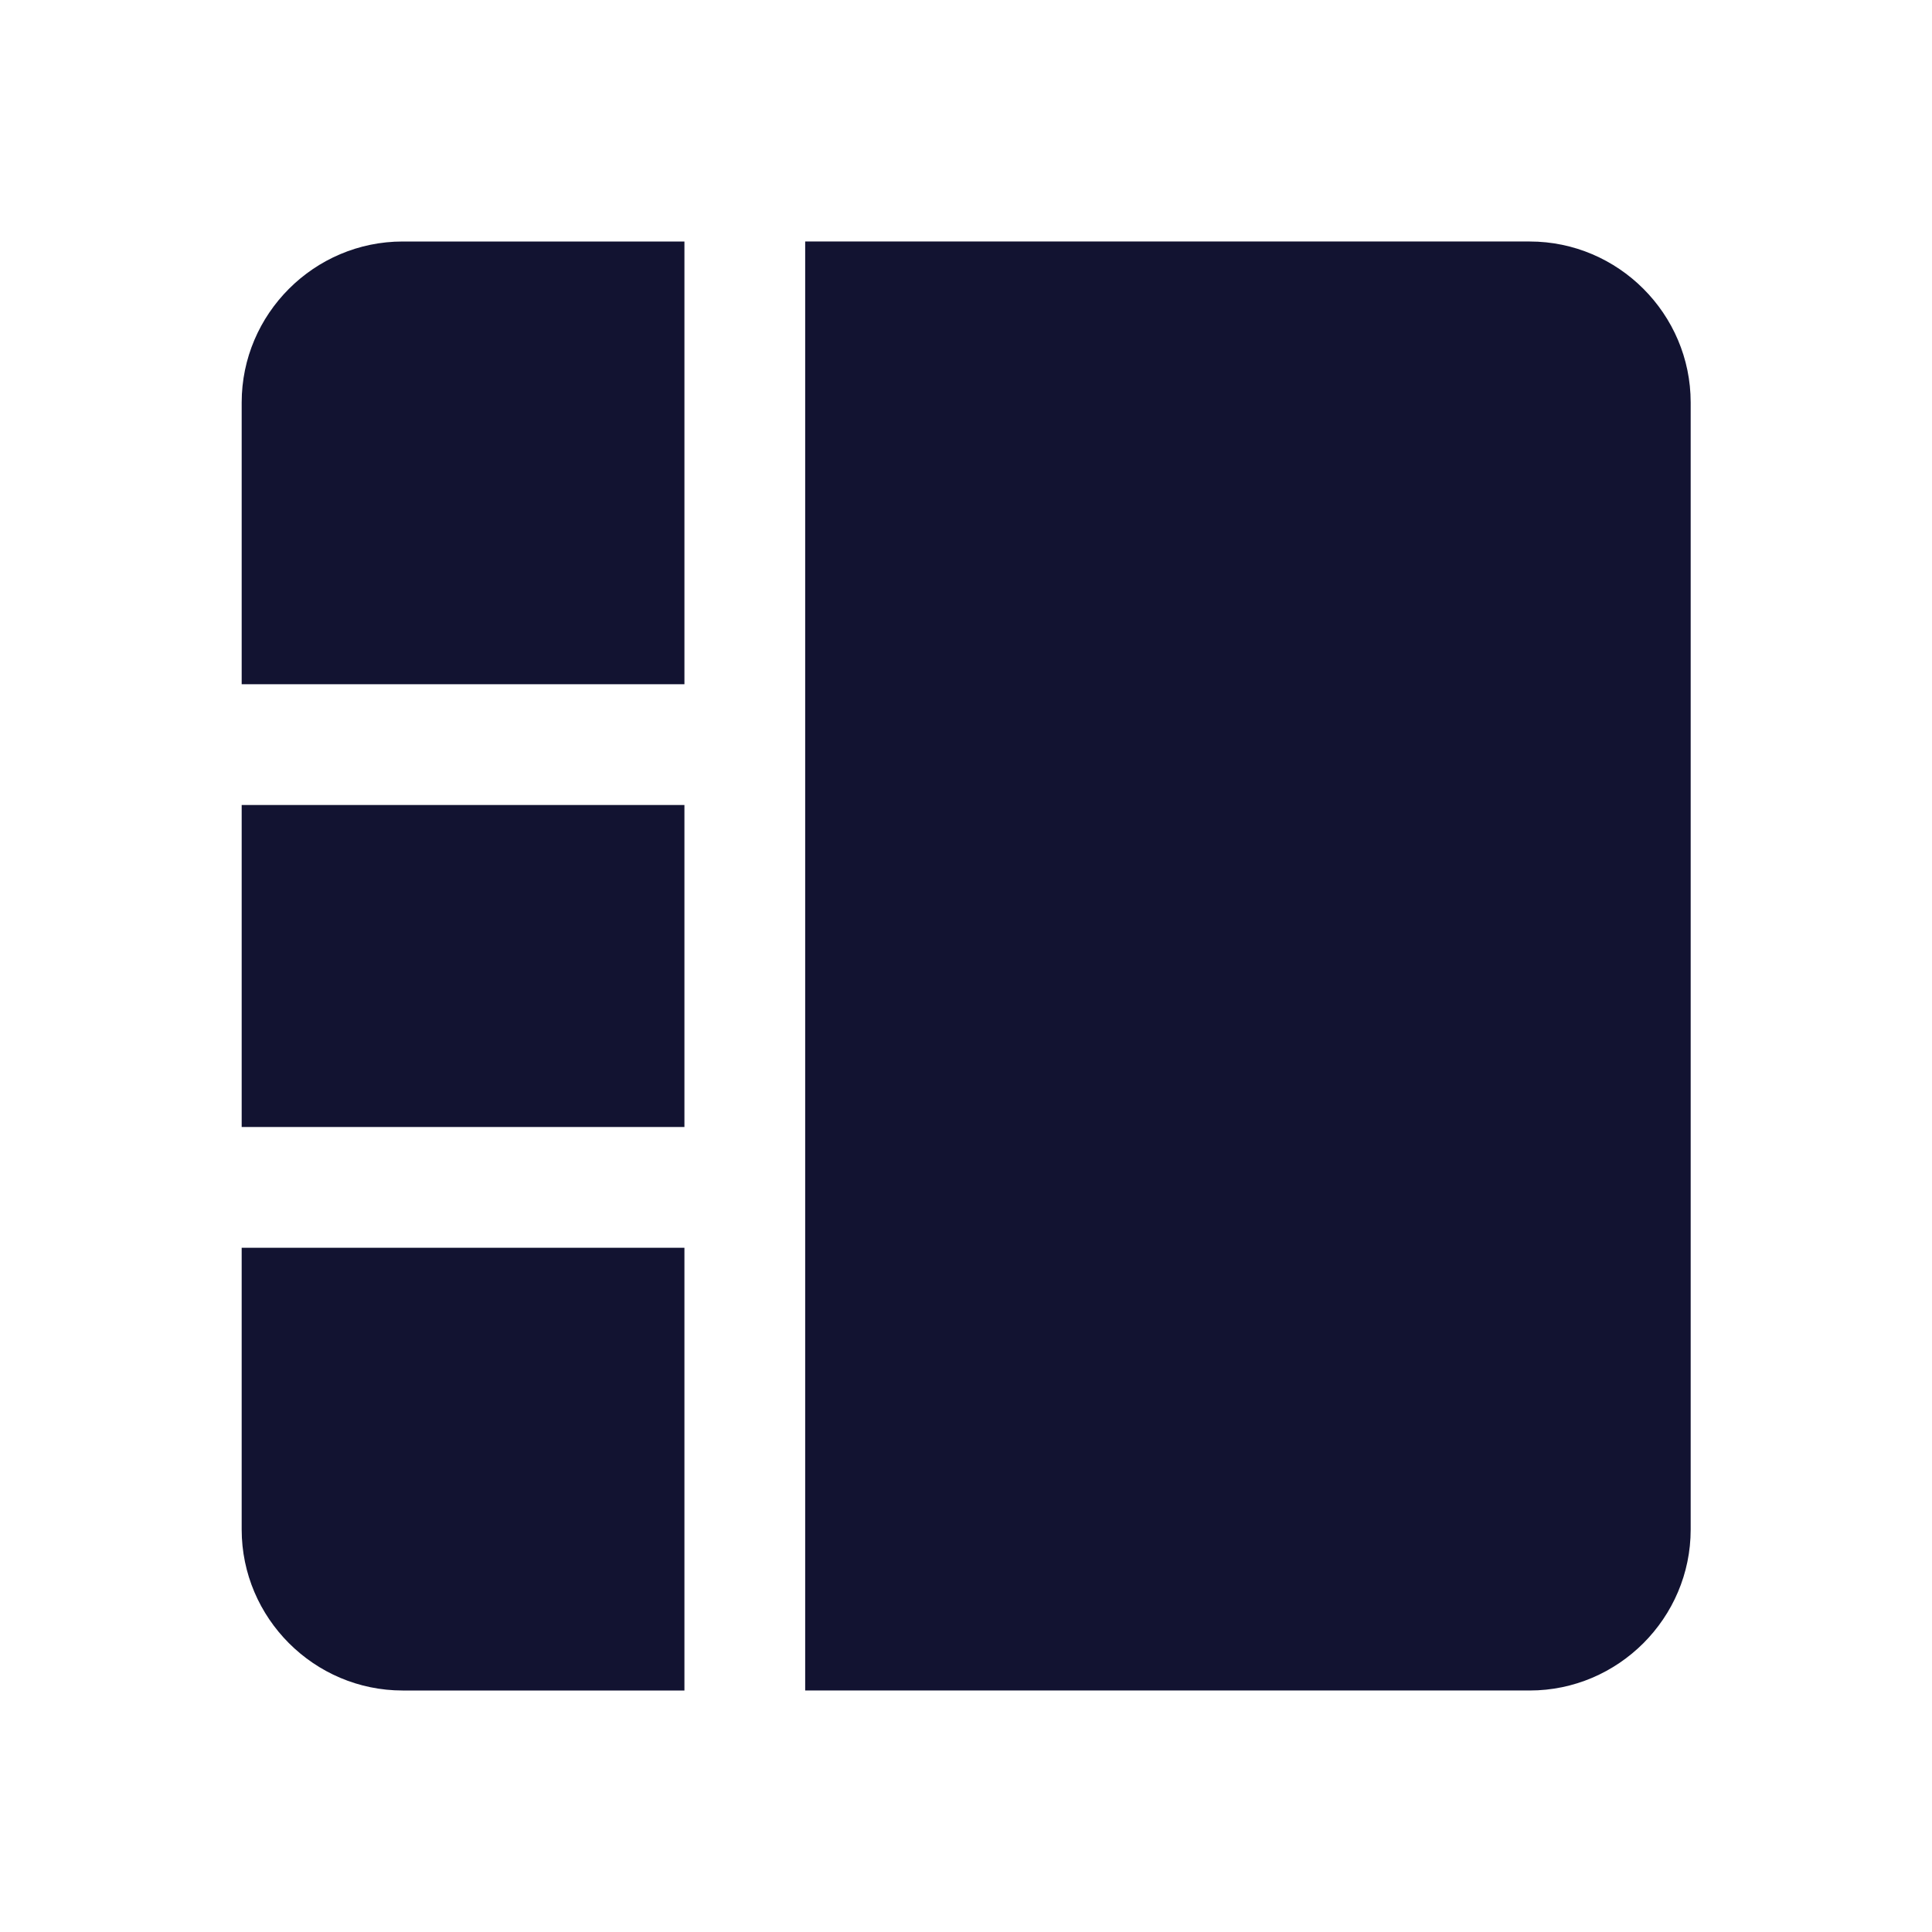<svg xmlns="http://www.w3.org/2000/svg" width="500" height="500" style="width:100%;height:100%;transform:translate3d(0,0,0);content-visibility:visible" viewBox="0 0 500 500"><defs><clipPath id="e"><path d="M0 0h500v500H0z"/></clipPath><clipPath id="h"><path d="M0 0h500v500H0z"/></clipPath><clipPath id="f"><path d="M0 0h500v500H0z"/></clipPath><filter id="a" width="100%" height="100%" x="0%" y="0%" filterUnits="objectBoundingBox"><feComponentTransfer in="SourceGraphic"><feFuncA tableValues="1.0 0.0" type="table"/></feComponentTransfer></filter><filter id="c" width="100%" height="100%" x="0%" y="0%" filterUnits="objectBoundingBox"><feComponentTransfer in="SourceGraphic"><feFuncA tableValues="1.0 0.0" type="table"/></feComponentTransfer></filter><mask id="i" mask-type="alpha"><g filter="url(#a)"><path fill="#fff" d="M0 0h500v500H0z" opacity="0"/><use xmlns:ns1="http://www.w3.org/1999/xlink" ns1:href="#b"/></g></mask><mask id="g" mask-type="alpha"><g filter="url(#c)"><path fill="#fff" d="M0 0h500v500H0z" opacity="0"/><use xmlns:ns2="http://www.w3.org/1999/xlink" ns2:href="#d"/></g></mask><g id="b" class="primary design" style="display:none"><path fill-opacity="0" stroke-linecap="round" stroke-linejoin="round" class="primary"/></g><g id="d" fill-opacity="0" stroke-linecap="round" stroke-linejoin="round" class="primary design" style="display:none"><path class="primary"/><path class="primary"/></g></defs><g clip-path="url(#e)"><g clip-path="url(#f)" style="display:block"><g class="primary design" mask="url(#g)" style="display:none"><path class="primary"/><path class="primary"/><path class="primary"/><path class="primary"/></g><g class="primary design" style="display:block"><path fill="#121331" d="M104.213 62.5h72.917v114.584H62.546v-72.917c0-22.917 18.75-41.667 41.667-41.667zM62.546 208.333H177.13v83.334H62.546v-83.334zm0 114.583H177.13V437.5h-72.917c-22.917 0-41.667-18.75-41.667-41.667v-72.917zm375-218.749v291.666c0 22.917-18.749 41.667-41.666 41.667h-187.5v-375h187.5c22.917 0 41.666 18.75 41.666 41.667z" class="primary"/></g><g class="primary design" style="display:none"><path class="primary"/><path class="primary"/><path class="primary"/><path class="primary"/></g></g><g clip-path="url(#h)" style="display:none"><g class="primary design" mask="url(#i)" style="display:none"><path fill="none" class="primary"/><path class="primary"/></g><g class="primary design" style="display:none"><path class="primary"/><path class="primary"/><path class="primary"/><path class="primary"/></g></g></g></svg>